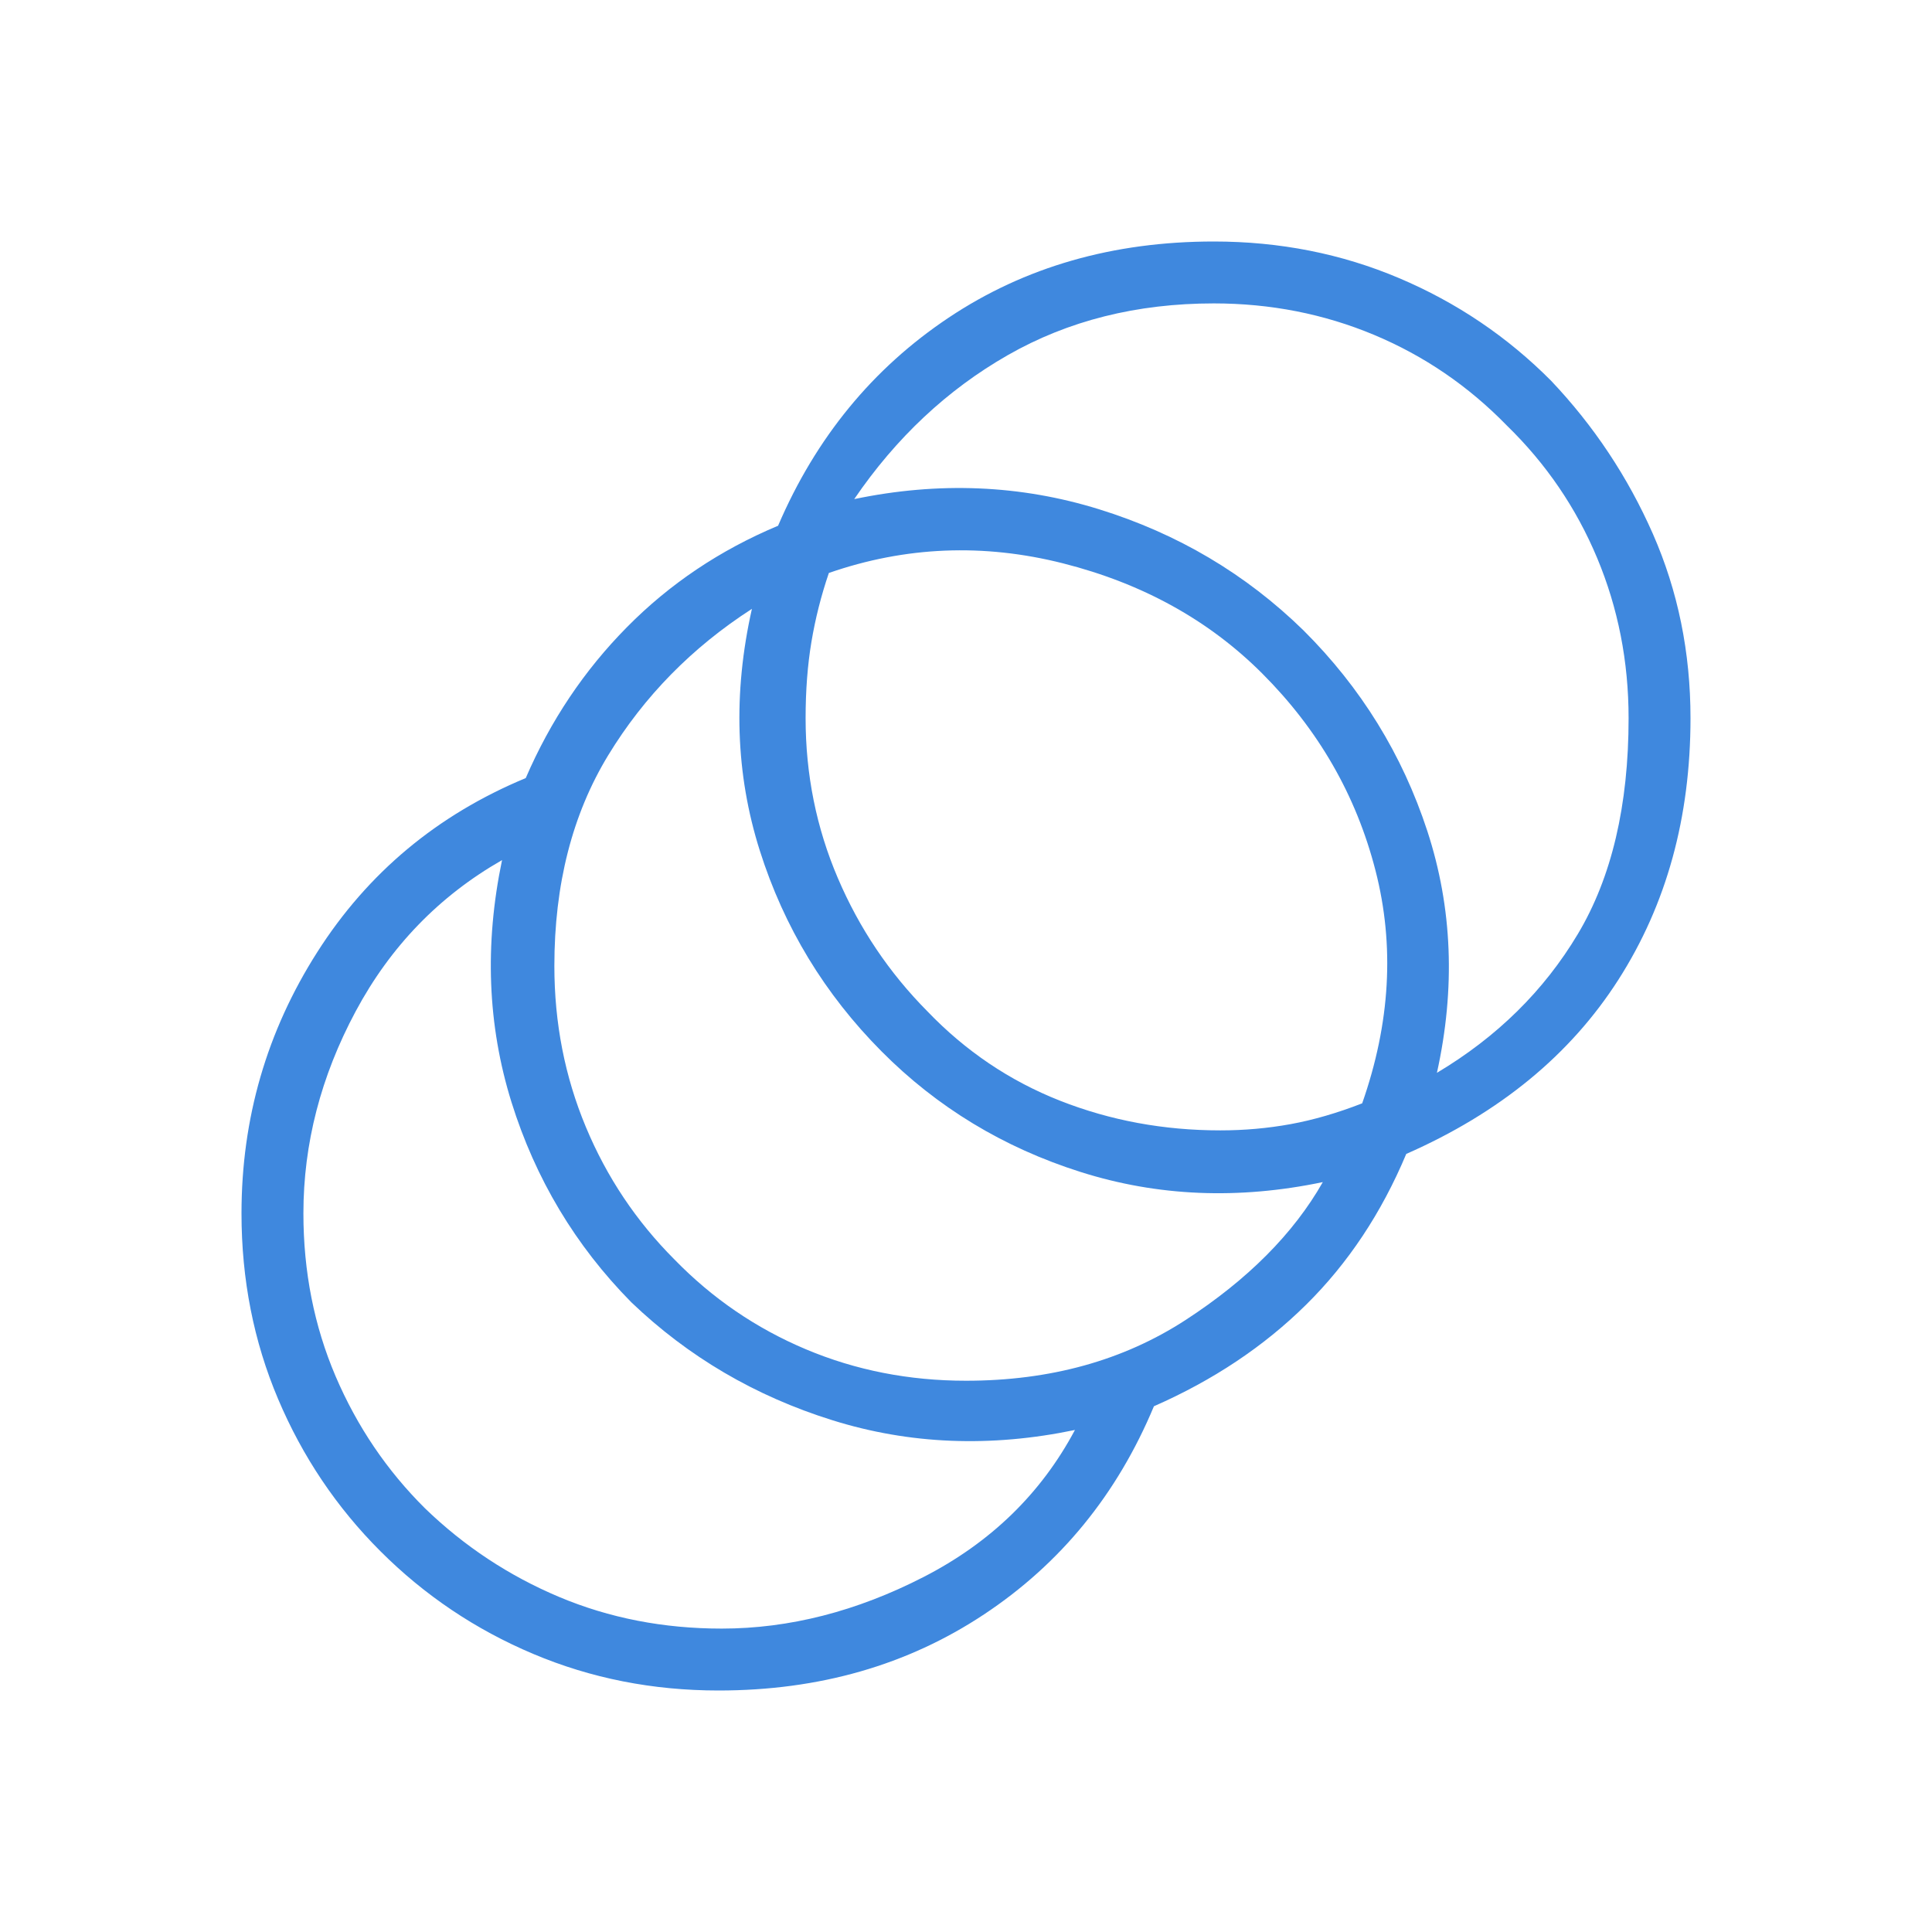 <svg width="48" height="48" viewBox="0 0 48 48" fill="none" xmlns="http://www.w3.org/2000/svg">
<mask id="mask0_8362_4497" style="mask-type:alpha" maskUnits="userSpaceOnUse" x="0" y="0" width="48" height="48">
<rect width="48" height="48" fill="#3F88DE"/>
</mask>
<g mask="url(#mask0_8362_4497)">
<path d="M17.854 42C16.218 42 14.682 41.697 13.246 41.09C11.81 40.484 10.545 39.633 9.45 38.538C8.363 37.451 7.516 36.191 6.91 34.76C6.303 33.328 6 31.79 6 30.146C6 27.787 6.628 25.623 7.883 23.654C9.138 21.685 10.864 20.244 13.062 19.331C13.677 17.905 14.515 16.655 15.577 15.581C16.638 14.506 17.89 13.666 19.331 13.062C20.269 10.874 21.683 9.151 23.571 7.891C25.46 6.63 27.655 6 30.157 6C31.794 6 33.328 6.303 34.76 6.91C36.191 7.516 37.451 8.367 38.538 9.461C39.6 10.582 40.443 11.85 41.066 13.265C41.688 14.681 42 16.206 42 17.843C42 20.309 41.403 22.475 40.209 24.34C39.016 26.206 37.259 27.649 34.938 28.669C34.323 30.136 33.493 31.385 32.448 32.417C31.403 33.45 30.144 34.29 28.669 34.938C27.756 37.126 26.349 38.849 24.448 40.109C22.547 41.37 20.349 42 17.854 42ZM17.931 40.462C19.61 40.462 21.283 40.034 22.948 39.179C24.613 38.324 25.866 37.106 26.707 35.527C24.608 35.965 22.599 35.885 20.683 35.286C18.766 34.688 17.1 33.71 15.684 32.354C14.295 30.946 13.303 29.289 12.707 27.381C12.113 25.473 12.035 23.469 12.473 21.369C10.912 22.261 9.699 23.515 8.835 25.129C7.971 26.743 7.538 28.415 7.538 30.146C7.538 31.595 7.805 32.944 8.338 34.193C8.872 35.441 9.613 36.536 10.562 37.477C11.536 38.418 12.646 39.151 13.89 39.675C15.135 40.199 16.482 40.462 17.931 40.462ZM24 34.304C26.09 34.304 27.908 33.801 29.454 32.796C31 31.791 32.137 30.649 32.865 29.369C30.765 29.808 28.759 29.724 26.846 29.117C24.933 28.511 23.286 27.513 21.904 26.123C20.489 24.7 19.48 23.037 18.877 21.133C18.274 19.229 18.209 17.227 18.681 15.127C17.194 16.086 16.004 17.298 15.111 18.764C14.219 20.229 13.773 21.974 13.773 24C13.773 25.415 14.033 26.747 14.554 27.996C15.074 29.245 15.809 30.343 16.758 31.293C17.698 32.259 18.787 33.003 20.023 33.523C21.259 34.044 22.585 34.304 24 34.304ZM30.319 28.084C30.911 28.084 31.493 28.033 32.063 27.929C32.634 27.825 33.227 27.652 33.843 27.412C34.542 25.419 34.653 23.49 34.173 21.625C33.694 19.76 32.755 18.128 31.358 16.731C30.035 15.408 28.385 14.496 26.41 13.996C24.434 13.496 22.495 13.575 20.593 14.235C20.4 14.801 20.256 15.372 20.16 15.946C20.064 16.52 20.015 17.152 20.015 17.843C20.015 19.242 20.282 20.567 20.816 21.816C21.349 23.064 22.09 24.167 23.038 25.123C23.987 26.113 25.086 26.854 26.334 27.346C27.583 27.838 28.911 28.084 30.319 28.084ZM35.7 26.654C37.192 25.764 38.359 24.615 39.2 23.207C40.041 21.8 40.462 20.012 40.462 17.843C40.462 16.435 40.201 15.108 39.681 13.864C39.16 12.618 38.413 11.522 37.438 10.573C36.482 9.591 35.382 8.84 34.136 8.319C32.892 7.799 31.565 7.538 30.157 7.538C28.242 7.538 26.535 7.967 25.035 8.825C23.535 9.683 22.264 10.874 21.223 12.4C23.323 11.962 25.35 12.046 27.304 12.652C29.258 13.258 30.95 14.26 32.381 15.658C33.812 17.081 34.839 18.744 35.462 20.648C36.084 22.552 36.164 24.554 35.7 26.654Z" fill="#3F88DE"/>
</g>
</svg>
